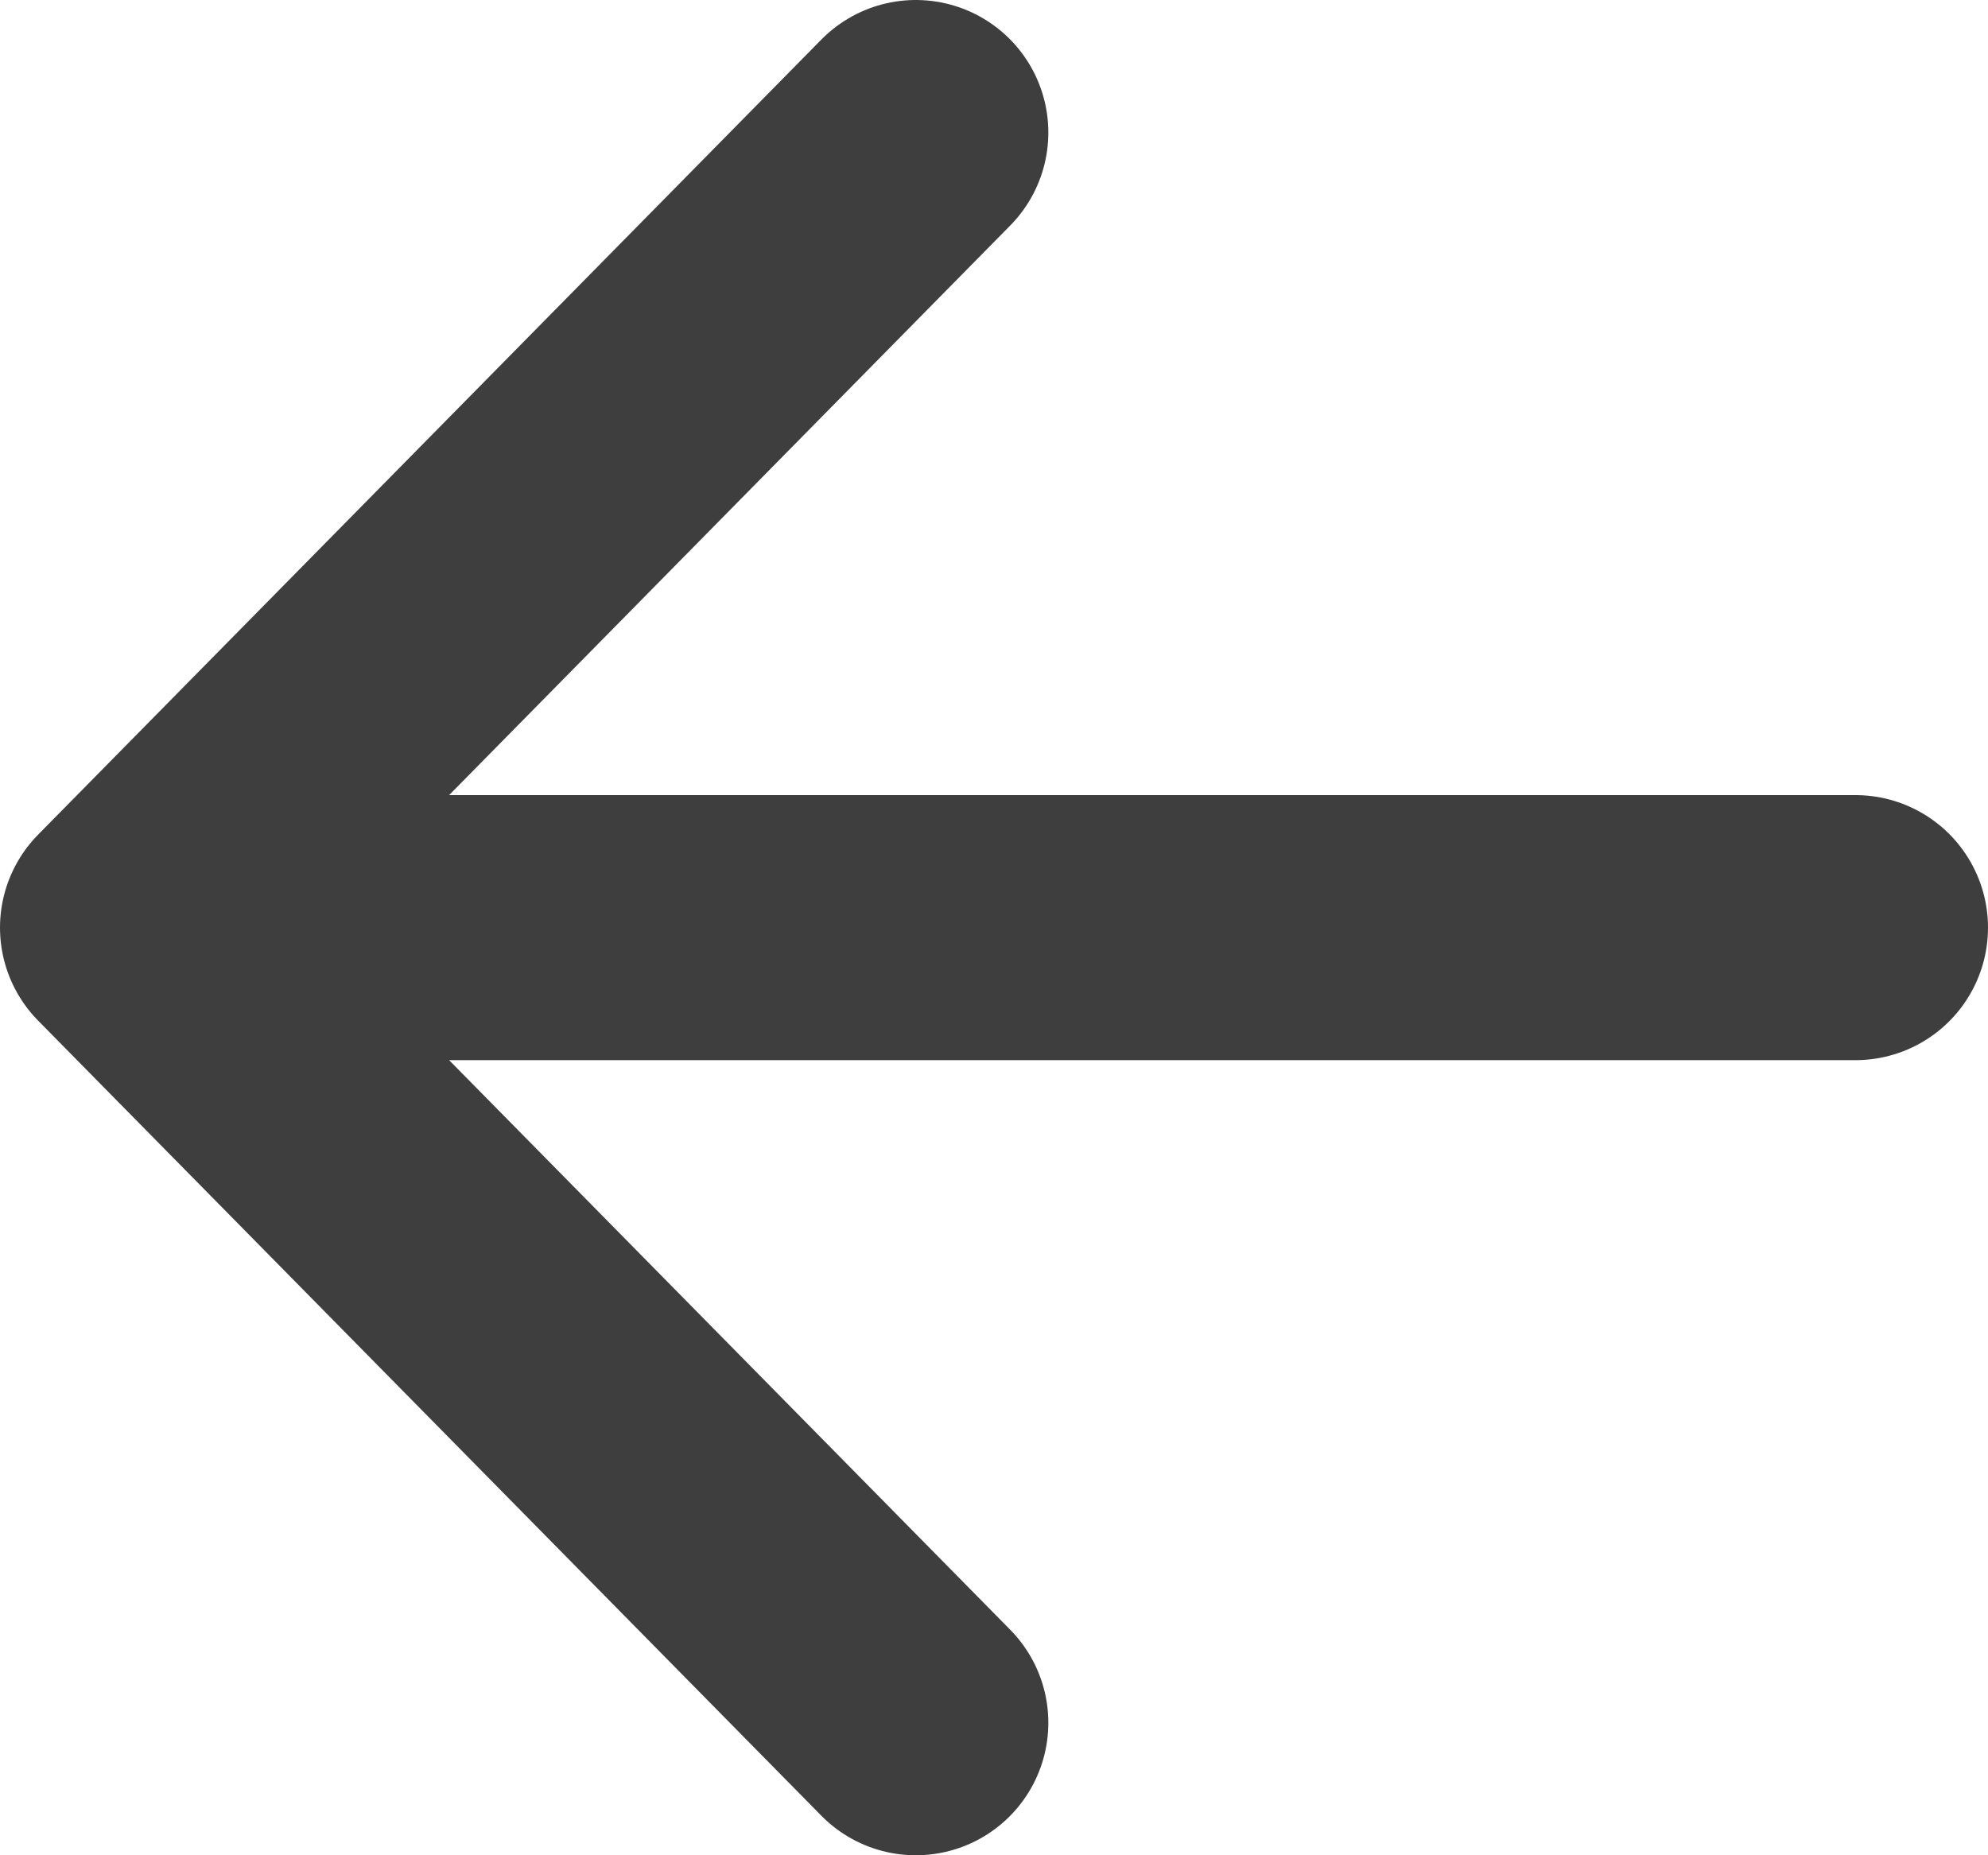 <svg width="15" height="14" fill="none" xmlns="http://www.w3.org/2000/svg"><path d="M6.91 13 1 7m0 0 5.91-6M1 7h13" stroke="#3E3E3E" stroke-width="2" stroke-linecap="round" stroke-linejoin="round"/></svg>